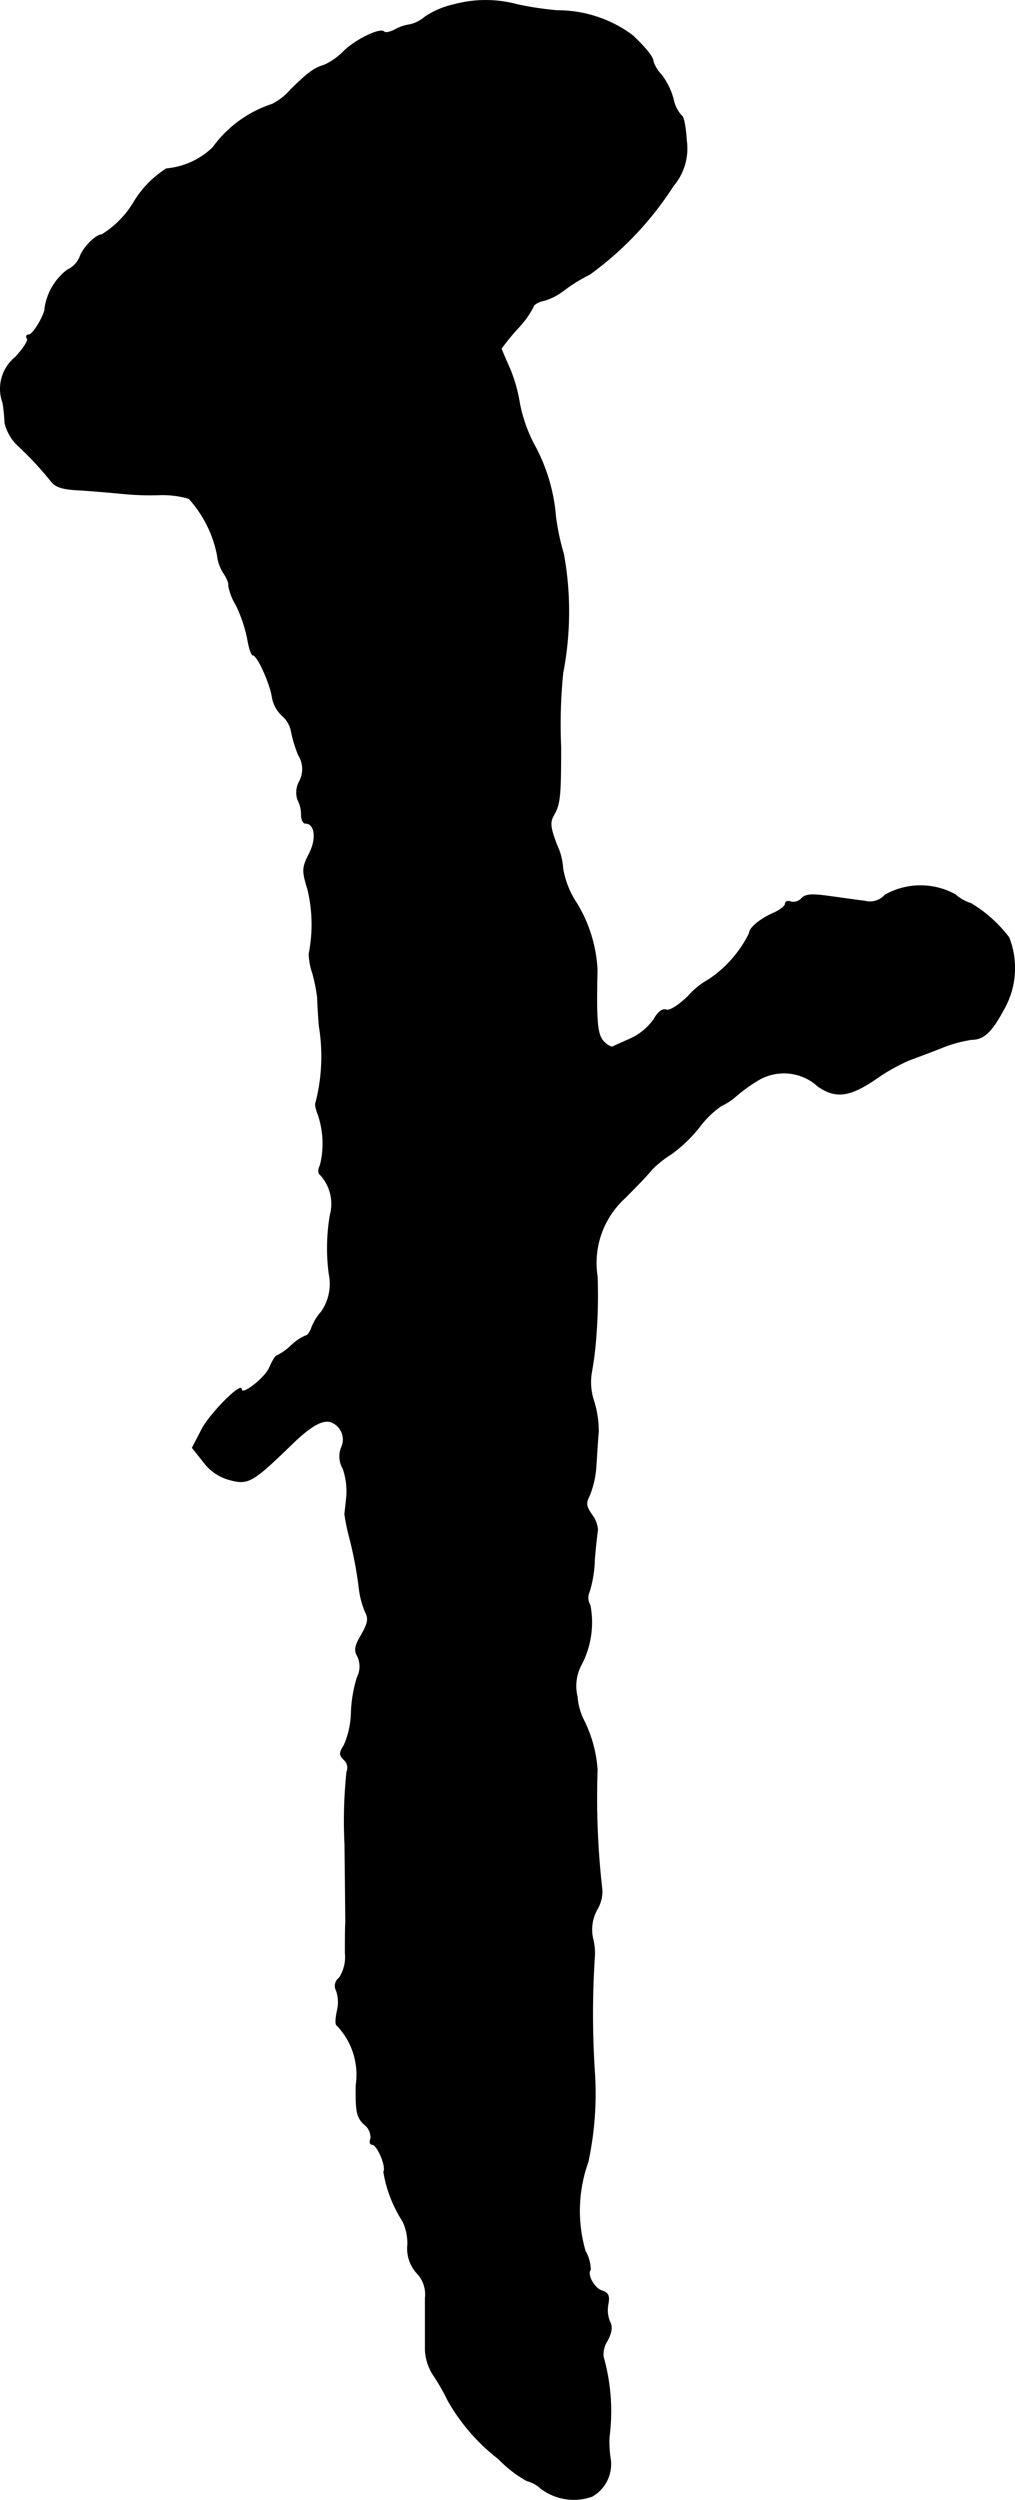 <?xml version="1.0" encoding="UTF-8"?>
<svg xmlns="http://www.w3.org/2000/svg"
     version="1.1"
     width="5.422mm"
     height="13.342mm"
     viewBox="0 0 15.369 37.819">
   <defs>
      <style type="text/css"><![CDATA[
      .a {
        stroke: #000;
        stroke-linecap: round;
        stroke-linejoin: round;
        stroke-width: 0.01px;
      }
    ]]></style>
   </defs>
   <path class="a"
         d="M6.875.069a1.28,1.28,0,0,0-.442.188A.528.528,0,0,1,6.209.372.65.65,0,0,0,5.979.45c-.073.036-.145.055-.164.03C5.755.42,5.391.596,5.21.771a1.012,1.012,0,0,1-.297.212c-.157.048-.242.109-.515.376a.881.881,0,0,1-.279.218,1.793,1.793,0,0,0-.896.654,1.155,1.155,0,0,1-.703.321,1.532,1.532,0,0,0-.503.521,1.446,1.446,0,0,1-.478.478c-.091,0-.291.206-.333.345a.377.377,0,0,1-.188.188.898.898,0,0,0-.339.575c.012.079-.176.406-.242.406-.036,0-.048.024-.024.061.018.03-.067.157-.182.279a.616.616,0,0,0-.188.69,2.565,2.565,0,0,1,.03.303.698.698,0,0,0,.188.333,4.954,4.954,0,0,1,.509.545c.067.091.17.127.442.139.194.012.46.036.594.048a4.337,4.337,0,0,0,.588.024,1.426,1.426,0,0,1,.466.055,1.787,1.787,0,0,1,.43.854.634.634,0,0,0,.091.267c.055.079.091.17.079.194a.861.861,0,0,0,.115.297,2.19,2.19,0,0,1,.17.497c.024.145.061.26.085.26.067,0,.26.424.291.636a.504.504,0,0,0,.151.279.415.415,0,0,1,.139.242,1.914,1.914,0,0,0,.109.357.395.395,0,0,1,.012.4.345.345,0,0,0-.024.273.483.483,0,0,1,.055.218c0,.079.024.139.061.139.145,0,.176.23.061.454-.109.218-.115.254-.024.551a2.275,2.275,0,0,1,.018.969.973.973,0,0,0,.055.297,2.699,2.699,0,0,1,.073.363c0,.067.012.254.024.424a2.808,2.808,0,0,1-.048,1.163c-.018.018,0,.103.036.194a1.363,1.363,0,0,1,.03.757c-.036.073-.03.127.006.151a.65.65,0,0,1,.145.6,2.959,2.959,0,0,0-.018.89.741.741,0,0,1-.115.575.804.804,0,0,0-.151.248c-.024.067-.061.115-.085.115a.758.758,0,0,0-.224.151.875.875,0,0,1-.212.151c-.024,0-.073.085-.115.182-.067.157-.424.436-.424.327s-.478.369-.6.606l-.145.279.164.206a.727.727,0,0,0,.382.273c.303.085.357.055.987-.557.273-.26.448-.357.575-.309a.283.283,0,0,1,.157.368l-.006.014a.362.362,0,0,0,.024.321,1.06,1.06,0,0,1,.055.412c-.012.115-.024.236-.03.273a2.989,2.989,0,0,0,.067.333A6.02,6.02,0,0,1,5.44,24.048a1.307,1.307,0,0,0,.097.351c.048.091.03.164-.061.327-.103.17-.115.242-.061.333a.358.358,0,0,1-.006.315,2.031,2.031,0,0,0-.091.545,1.301,1.301,0,0,1-.109.485c-.073.115-.073.145,0,.218a.159.159,0,0,1,.042.182,7.103,7.103,0,0,0-.03,1.096c.006.551.012,1.078.012,1.181-.006.097-.006.309-.006.466a.576.576,0,0,1-.091.376.149.149,0,0,0-.042.194.543.543,0,0,1,.012.303c-.024.109-.03.206-.006.218a1.134,1.134,0,0,1,.17.23,1.088,1.088,0,0,1,.121.678c-.006.412.012.485.127.594a.249.249,0,0,1,.097.212c-.024.048-.012.091.024.091.073,0,.218.339.17.412a1.968,1.968,0,0,0,.291.751.789.789,0,0,1,.073.351.549.549,0,0,0,.139.43.464.464,0,0,1,.127.376v.793a.767.767,0,0,0,.115.363,3.261,3.261,0,0,1,.23.4,2.961,2.961,0,0,0,.763.878,1.879,1.879,0,0,0,.43.333.493.493,0,0,1,.212.115.826.826,0,0,0,.775.121.559.559,0,0,0,.279-.569,1.6,1.6,0,0,1-.018-.333A3.013,3.013,0,0,0,9.135,35.653a.377.377,0,0,1,.061-.242c.067-.127.079-.218.036-.291a.469.469,0,0,1-.024-.267c.024-.121,0-.17-.097-.2-.115-.036-.23-.248-.17-.315a.596.596,0,0,0-.079-.285,2.182,2.182,0,0,1,.042-1.345,4.924,4.924,0,0,0,.097-1.393,13.462,13.462,0,0,1,0-1.69.876.876,0,0,0-.024-.297.622.622,0,0,1,.061-.436.548.548,0,0,0,.079-.297,12.203,12.203,0,0,1-.073-1.817,1.97,1.97,0,0,0-.2-.745.94.94,0,0,1-.103-.363.684.684,0,0,1,.067-.497,1.374,1.374,0,0,0,.127-.89.215.215,0,0,1-.012-.2,1.768,1.768,0,0,0,.079-.485c.018-.218.042-.424.048-.454a.43.43,0,0,0-.085-.224c-.097-.139-.097-.182-.036-.303a1.417,1.417,0,0,0,.097-.442c.012-.17.024-.4.036-.515a1.557,1.557,0,0,0-.067-.454.906.906,0,0,1-.036-.454,4.964,4.964,0,0,0,.067-.545,7.836,7.836,0,0,0,.018-.896,1.329,1.329,0,0,1,.418-1.187c.17-.17.357-.363.412-.436a1.679,1.679,0,0,1,.291-.23,2.129,2.129,0,0,0,.424-.406,1.398,1.398,0,0,1,.339-.327.837.837,0,0,0,.212-.139,2.467,2.467,0,0,1,.345-.248.763.763,0,0,1,.902.097c.273.188.485.157.896-.127a2.771,2.771,0,0,1,.491-.273c.115-.042.345-.127.509-.194a2,2,0,0,1,.43-.115c.182,0,.303-.115.485-.454a1.262,1.262,0,0,0,.079-1.09,2.038,2.038,0,0,0-.575-.515.643.643,0,0,1-.236-.133,1.092,1.092,0,0,0-1.066.006.306.306,0,0,1-.309.091c-.109-.012-.351-.048-.539-.073-.254-.036-.351-.03-.412.03a.164.164,0,0,1-.164.055c-.048-.018-.085-.006-.085.03,0,.03-.073.091-.164.133-.212.091-.382.23-.382.315a1.8,1.8,0,0,1-.612.697,1.172,1.172,0,0,0-.309.248c-.139.139-.285.23-.333.212-.055-.024-.127.03-.188.139a.883.883,0,0,1-.345.291c-.133.061-.26.115-.279.127-.024.012-.085-.024-.139-.079-.097-.103-.115-.297-.097-1.084a2.144,2.144,0,0,0-.309-1.005,1.346,1.346,0,0,1-.212-.533.955.955,0,0,0-.091-.351c-.103-.273-.109-.345-.042-.46.091-.157.103-.291.103-1.018A7.877,7.877,0,0,1,8.523,10.184a4.889,4.889,0,0,0,.012-1.799,3.663,3.663,0,0,1-.121-.569,2.705,2.705,0,0,0-.333-1.102,2.275,2.275,0,0,1-.212-.606,2.365,2.365,0,0,0-.145-.521c-.073-.164-.133-.303-.133-.315a3.691,3.691,0,0,1,.242-.297,1.397,1.397,0,0,0,.242-.333c0-.03.073-.079.17-.097A.903.903,0,0,0,8.529,4.399a2.482,2.482,0,0,1,.4-.248,4.949,4.949,0,0,0,1.266-1.339.87.87,0,0,0,.2-.684c-.012-.2-.042-.369-.079-.382a.528.528,0,0,1-.121-.248,1.054,1.054,0,0,0-.182-.369A.536.536,0,0,1,9.892.935c0-.067-.103-.2-.315-.4A1.902,1.902,0,0,0,8.438.16,4.957,4.957,0,0,1,7.832.069,1.829,1.829,0,0,0,6.875.069Z"/>
</svg>
